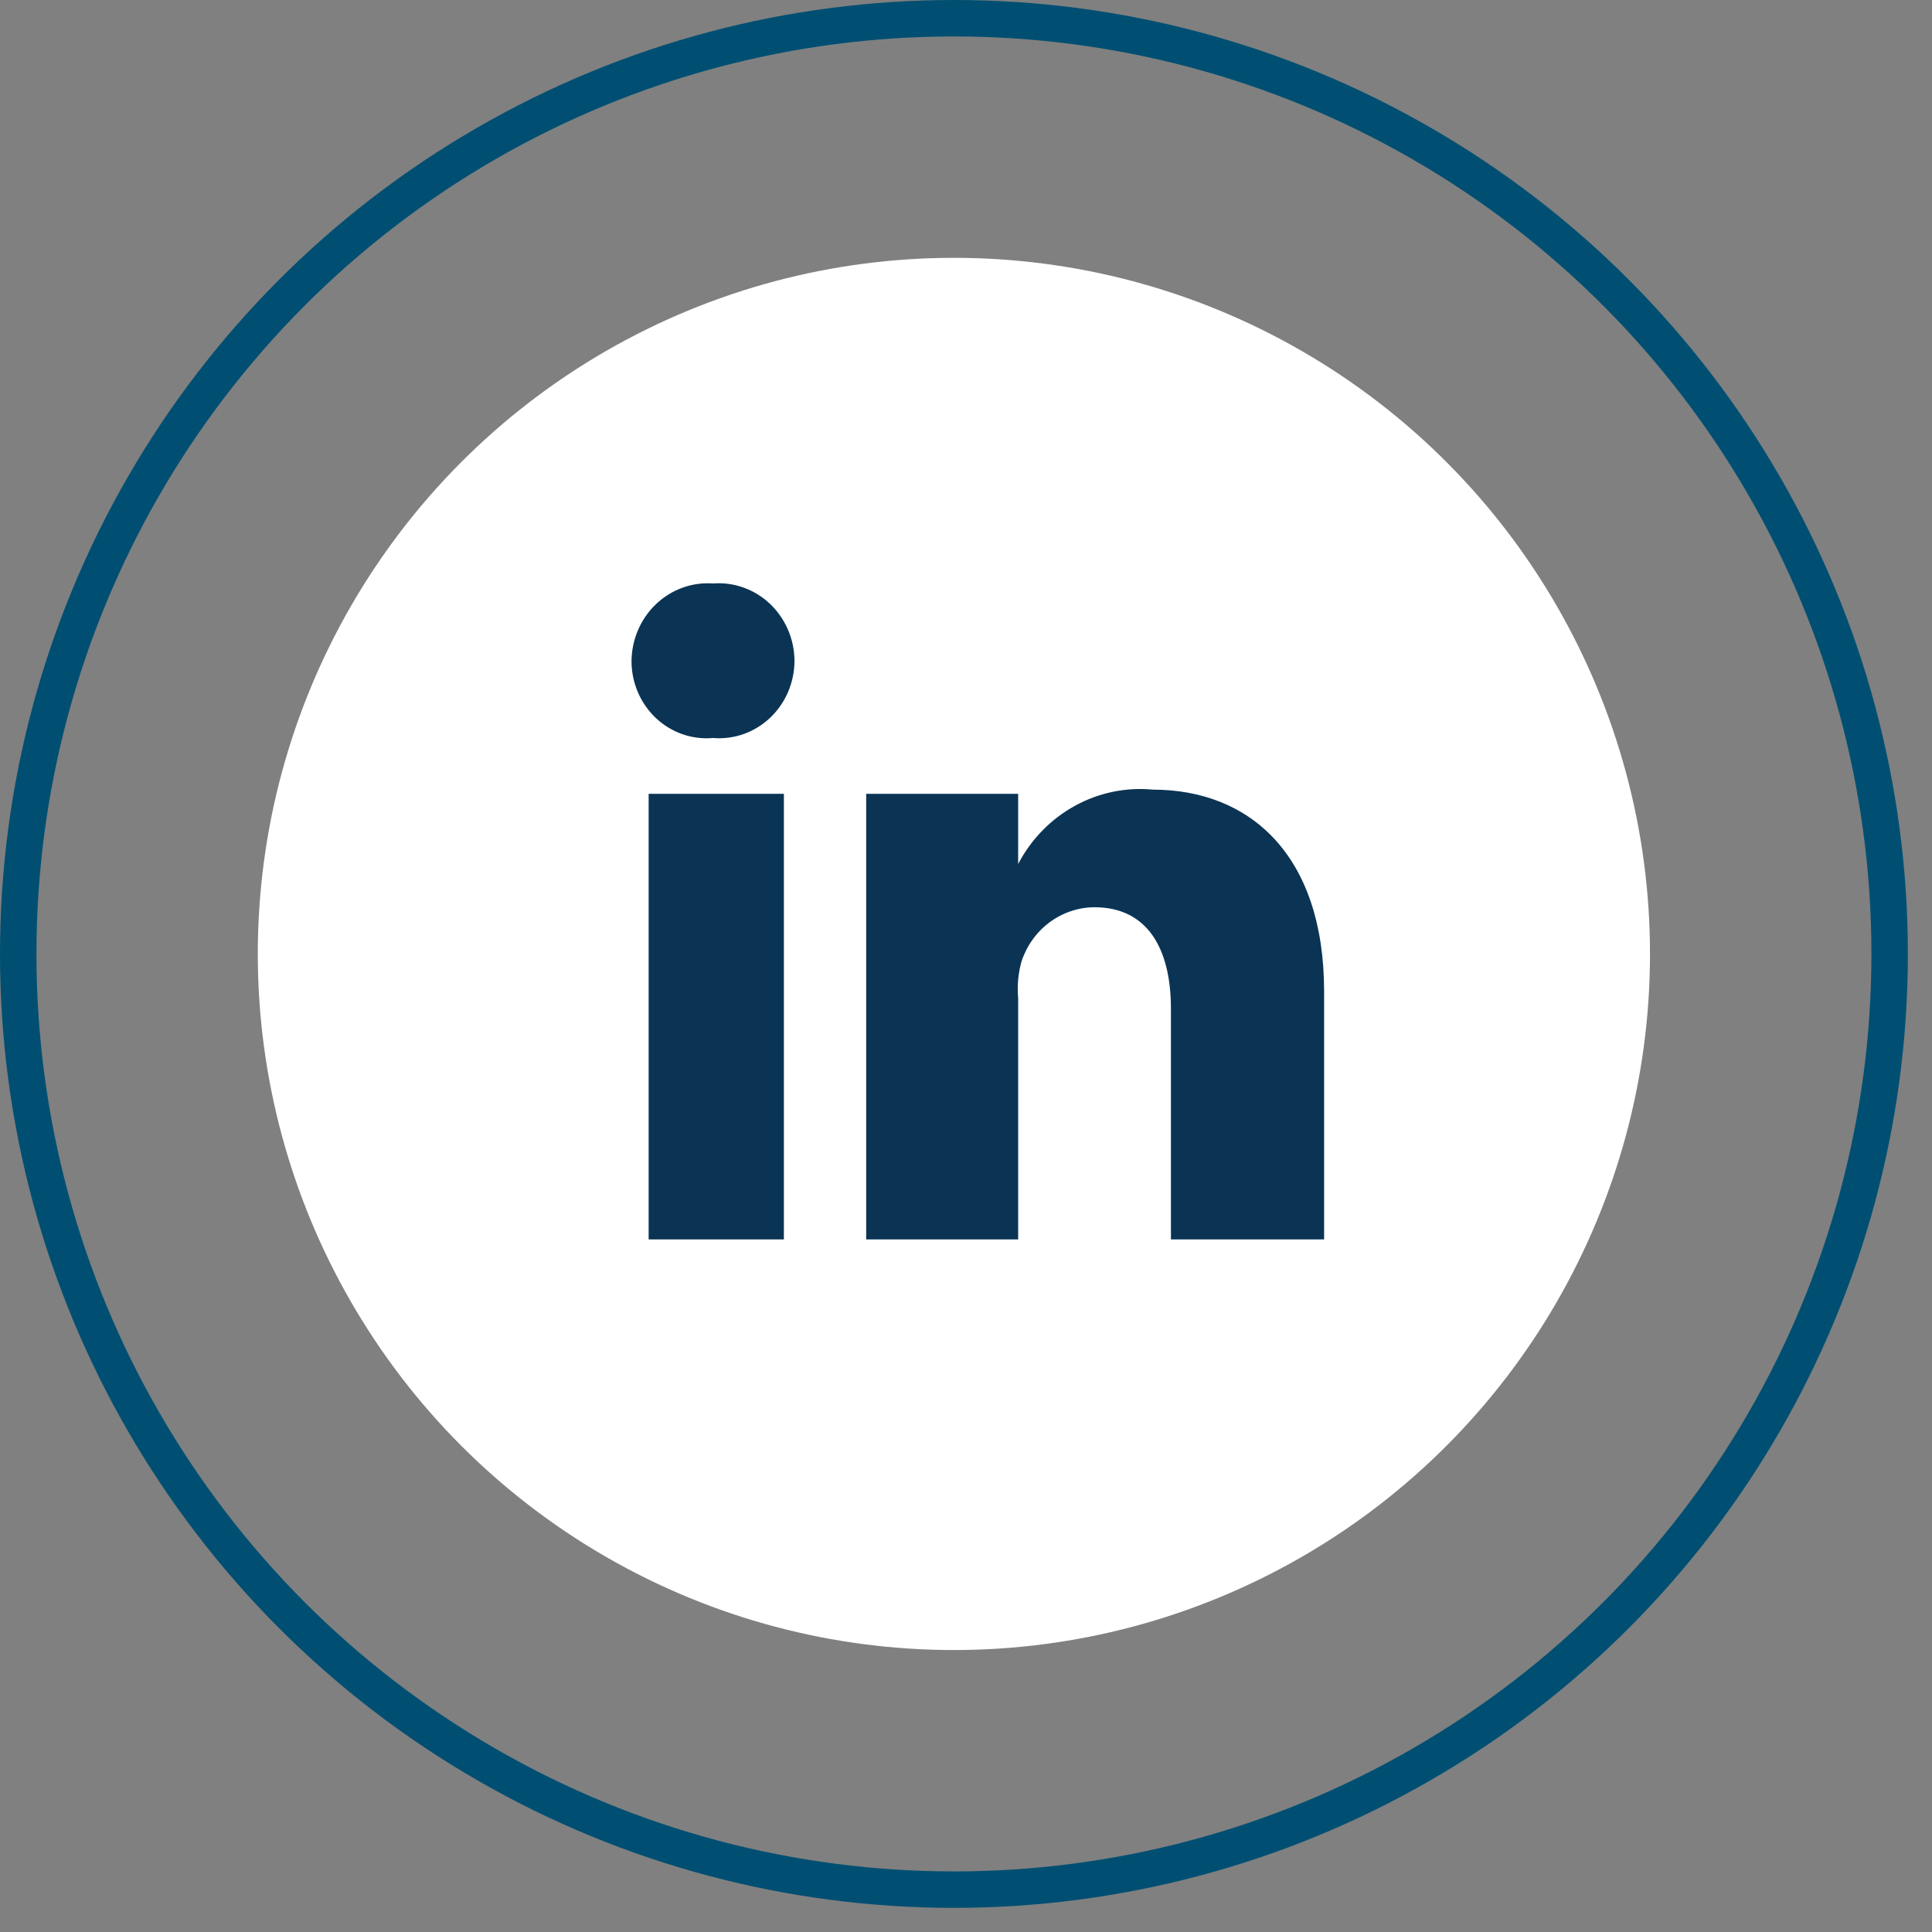 <?xml version="1.0" encoding="UTF-8"?>
<svg xmlns="http://www.w3.org/2000/svg" width="53" height="53" viewBox="0 0 53 53" fill="none">
  <rect x="0" y="0" width="53" height="53" fill="#808080" stroke="none"/>
  <circle cx="26.169" cy="26.169" r="25.669" stroke="#004F72"></circle>
  <circle cx="26.168" cy="26.169" r="19.096" fill="white"></circle>
  <path d="M21.504 34H17.794V21.777H21.504V34ZM19.559 20.245C19.276 20.271 18.99 20.235 18.72 20.141C18.45 20.047 18.203 19.896 17.992 19.698C17.782 19.499 17.614 19.258 17.499 18.99C17.384 18.721 17.325 18.431 17.324 18.137C17.327 17.843 17.387 17.553 17.503 17.284C17.618 17.015 17.785 16.773 17.995 16.574C18.204 16.374 18.451 16.221 18.72 16.123C18.989 16.025 19.275 15.986 19.559 16.006C19.843 15.984 20.129 16.022 20.398 16.119C20.667 16.215 20.914 16.367 21.124 16.566C21.333 16.765 21.501 17.006 21.616 17.274C21.732 17.542 21.793 17.832 21.795 18.126C21.794 18.42 21.735 18.71 21.62 18.98C21.505 19.249 21.337 19.491 21.127 19.69C20.917 19.889 20.669 20.041 20.4 20.137C20.13 20.232 19.844 20.269 19.559 20.245V20.245ZM36.324 34H32.122V27.676C32.122 26.017 31.474 24.888 30.021 24.888C29.577 24.891 29.146 25.037 28.787 25.306C28.428 25.574 28.16 25.952 28.02 26.385C27.93 26.711 27.9 27.051 27.931 27.388V34H23.762C23.762 34 23.762 22.803 23.762 21.777H27.931V23.701C28.285 23.025 28.825 22.471 29.483 22.108C30.141 21.745 30.887 21.59 31.63 21.662C34.257 21.662 36.324 23.425 36.324 27.203V34Z" fill="#0B3454"></path>
</svg>
